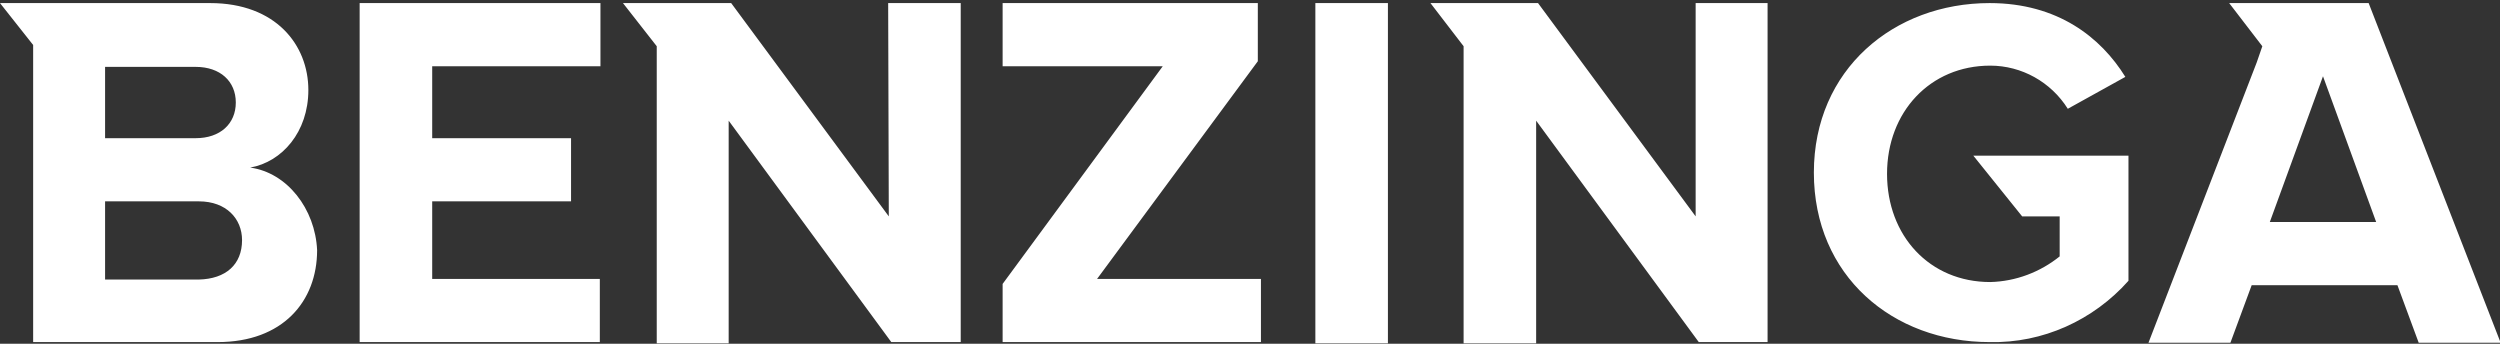 <svg xmlns="http://www.w3.org/2000/svg" fill="none" viewBox="0 0 400 55" height="55" width="400">
<rect x="0" y="0" width="400" height="55" fill="#333333" stroke="none"/>
<g clip-path="url(#clip0_62_139)">
<path fill="white" d="M57.543 54.734H95.972V44.626H69.152V32.217H91.368V22.109H69.152V10.601H96.072V0.493H57.543V54.734ZM142.207 34.619L116.988 0.493H99.675L105.079 7.398V54.934H116.587V19.307L142.607 54.734H153.715V0.493H142.107L142.207 34.619ZM40.03 26.813C45.134 25.912 49.337 21.109 49.337 14.404C49.337 7.198 44.133 0.493 33.625 0.493H0L5.304 7.198V54.734H34.826C45.234 54.734 50.738 48.229 50.738 40.023C50.438 33.418 45.934 27.613 40.03 26.813ZM16.813 10.701H31.323C35.226 10.701 37.728 13.002 37.728 16.405C37.728 19.808 35.226 22.109 31.323 22.109H16.813V10.701ZM31.824 44.726H16.813V32.217H31.824C36.227 32.217 38.729 35.019 38.729 38.422C38.729 42.325 36.127 44.626 31.824 44.726ZM323.543 34.619H329.547V41.024C326.445 43.525 322.542 45.027 318.439 45.127C308.732 45.127 301.926 37.721 301.926 27.814C301.926 17.906 308.832 10.501 318.439 10.501C323.443 10.501 328.146 13.103 330.848 17.406L340.055 12.302C336.152 5.997 329.247 0.493 318.339 0.493C303.027 0.493 290.218 11.101 290.218 27.613C290.218 44.126 302.827 54.734 318.339 54.734C326.845 54.934 334.951 51.231 340.555 44.926V24.912H315.737L323.543 34.619ZM271.303 34.619L246.085 0.493H228.872L234.176 7.398V54.934H245.784V19.307L271.804 54.734H282.812V0.493H271.303V34.619ZM378.984 0.493H356.667L361.971 7.398L361.071 10L343.758 54.834H356.868L360.27 45.627H383.588L386.99 54.834H400.1L378.984 0.493ZM363.172 35.519L371.679 12.202L380.185 35.519H363.172ZM210.458 0.493H222.067V54.934H210.458V0.493ZM201.251 9.8V0.493H160.42V10.601H186.04L160.42 45.427V54.734H201.751V44.626H175.532L201.251 9.8Z"></path>
</g>
<defs>
<clipPath id="clip0_62_139">
<rect transform="translate(0 0.493)" fill="white" height="54.441" width="400"></rect>
</clipPath>
</defs>
</svg>
